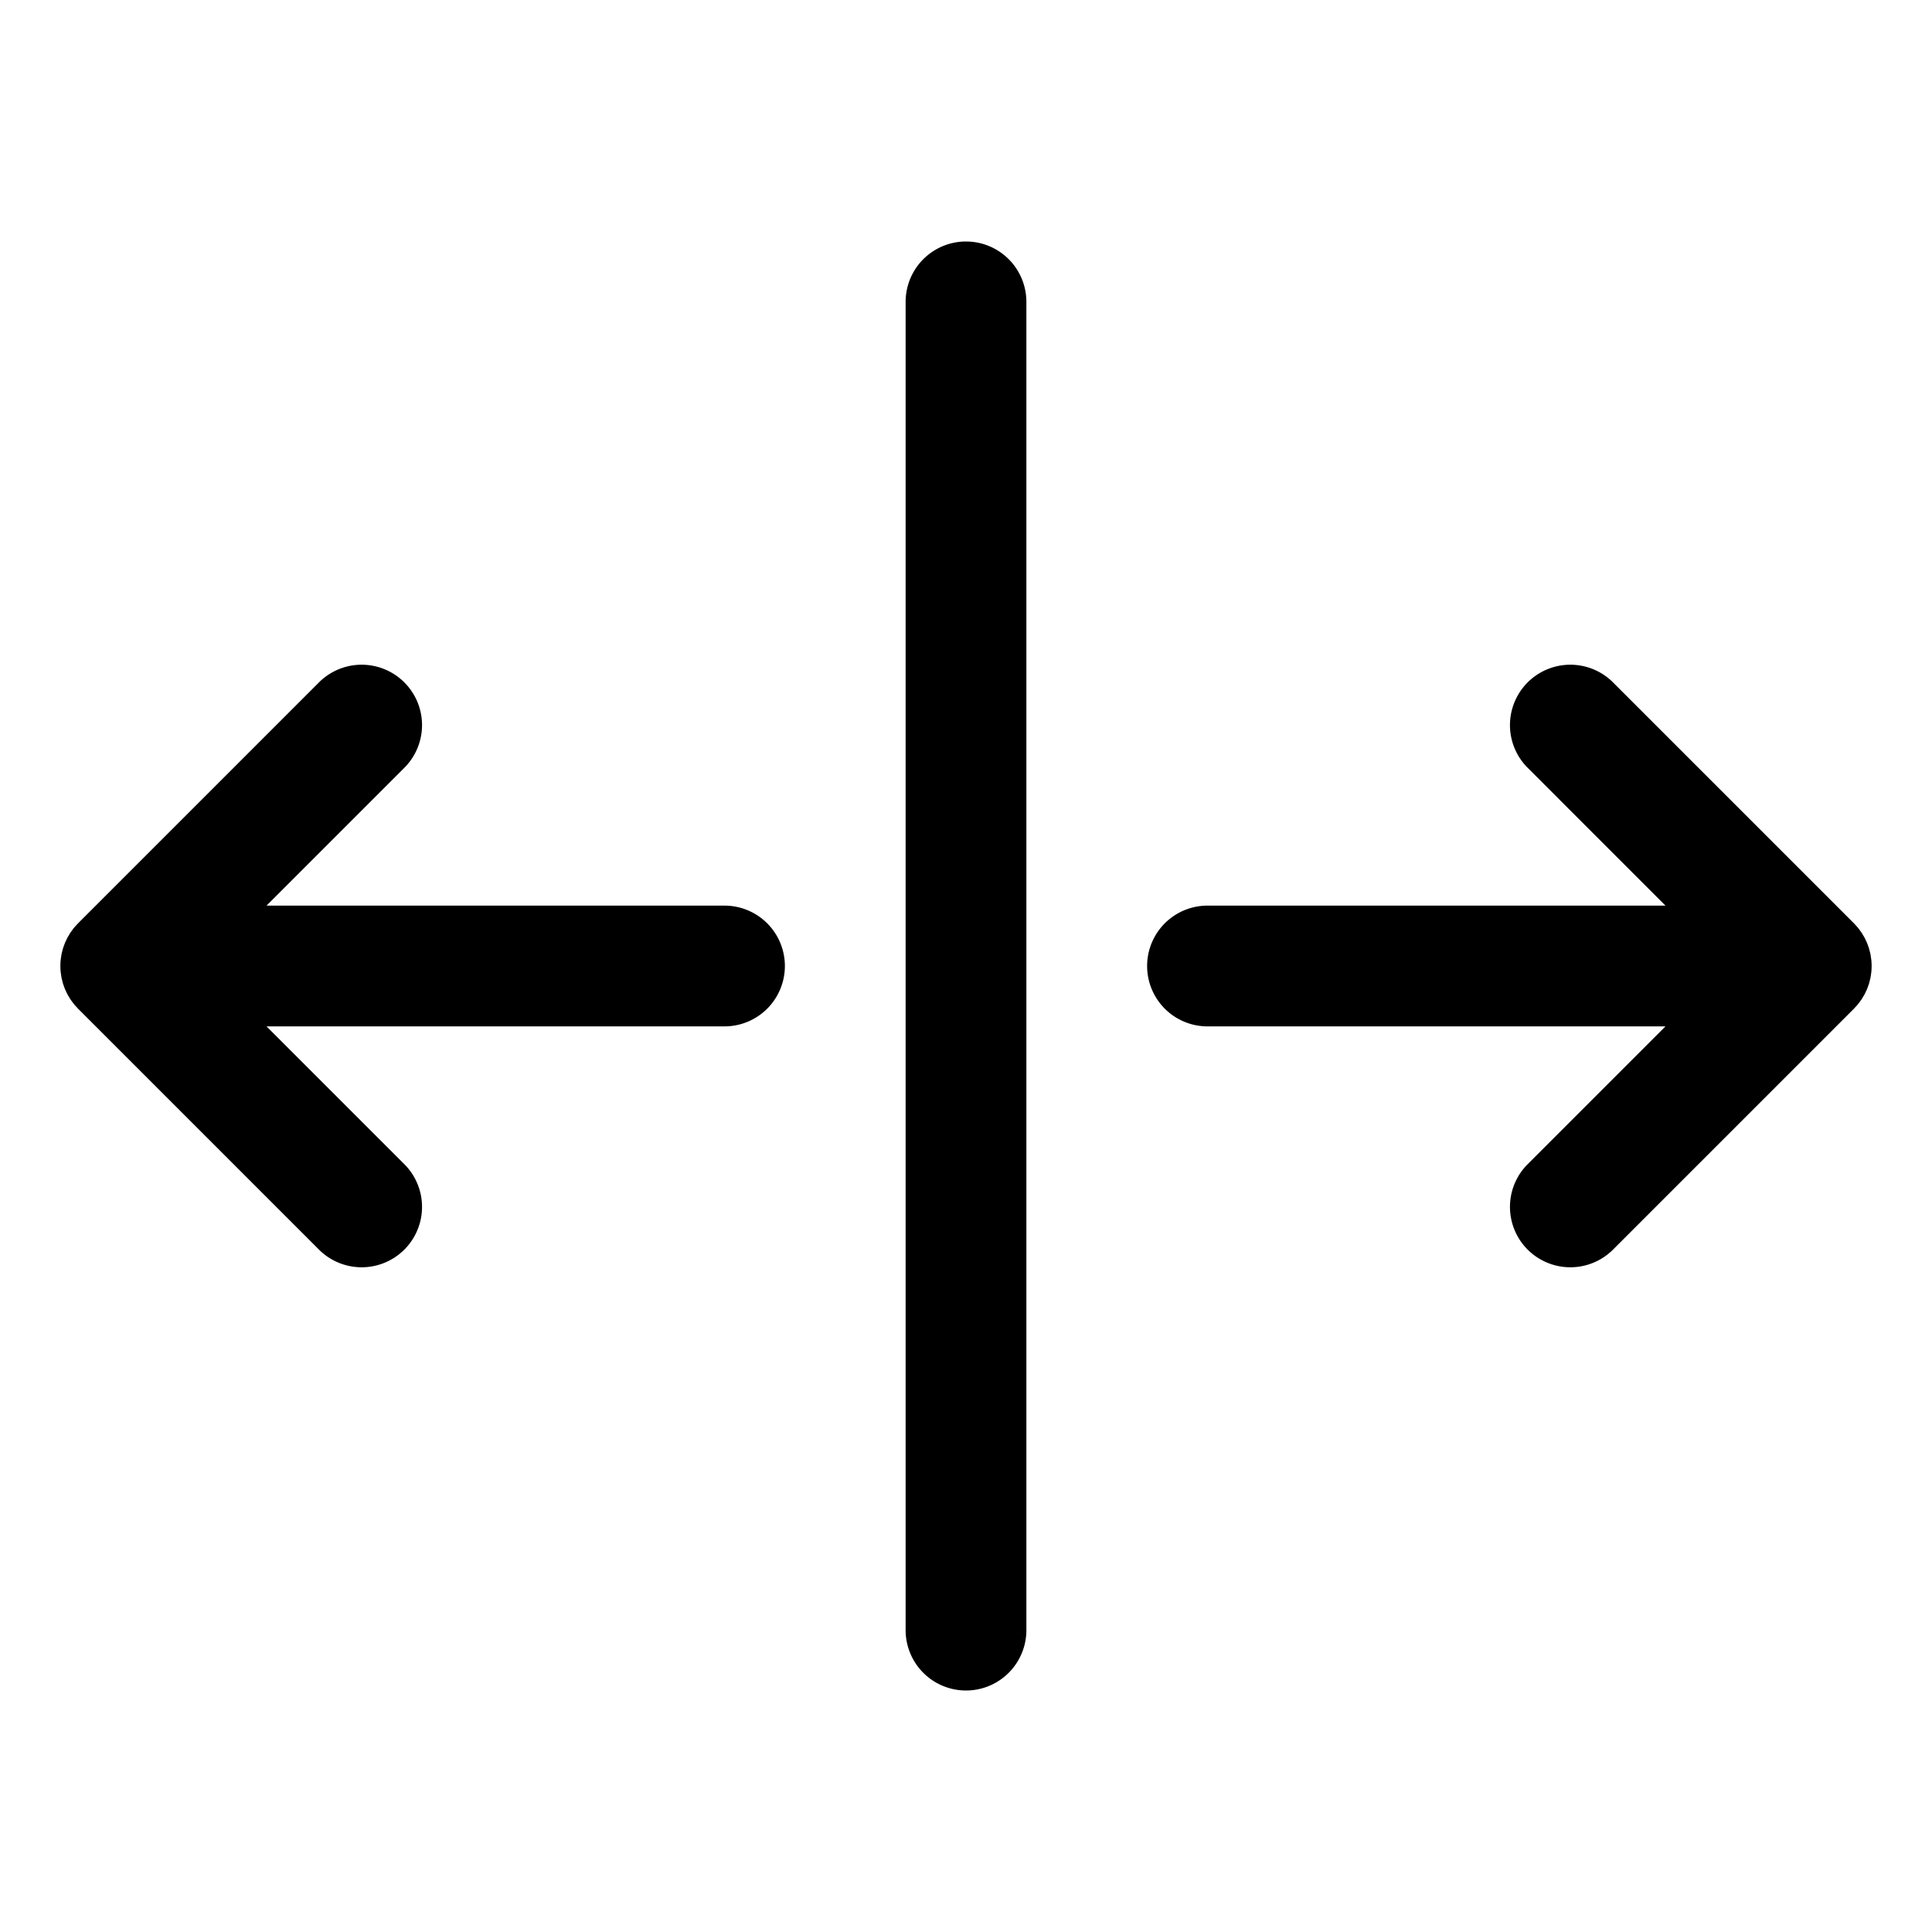 <?xml version="1.0" encoding="utf-8"?><!-- Uploaded to: SVG Repo, www.svgrepo.com, Generator: SVG Repo Mixer Tools -->
<svg fill="#000000" width="800px" height="800px" viewBox="0 0 256 256" id="Flat" xmlns="http://www.w3.org/2000/svg">
  <path d="M136,40V216a8,8,0,0,1-16,0V40a8,8,0,0,1,16,0ZM96,120H35.314l18.343-18.343A8.001,8.001,0,0,0,42.343,90.343l-32,32c-.057.056-.104.118-.159.176-.125.133-.251.265-.367.406-.091.111-.171.227-.255.342-.07.096-.145.188-.211.287-.085.126-.159.258-.236.388-.056.094-.115.186-.167.283-.069.129-.128.262-.19.394-.049.105-.102.209-.147.317-.052.126-.095.256-.141.384-.042.118-.087.235-.124.355-.039.129-.068.26-.101.39-.031.123-.065.244-.09.369-.03.151-.048.304-.069.457-.015.106-.035.21-.046.317a8.023,8.023,0,0,0,0,1.584c.011.107.031.211.046.317.021.153.04.306.069.457.025.125.06.246.09.369.033.13.062.261.101.39.037.121.082.237.124.355.045.129.088.258.141.384.045.108.098.211.147.317.062.132.121.265.19.394.052.097.111.189.167.283.077.13.151.262.236.388.066.099.141.191.211.287.084.115.164.231.255.342.116.141.242.274.367.406.054.058.102.119.159.176l32,32a8.001,8.001,0,0,0,11.314-11.314L35.314,136H96a8,8,0,0,0,0-16Zm150.183,13.075c.091-.111.171-.227.255-.342.07-.096.145-.188.211-.287.085-.126.159-.258.236-.388.056-.094.115-.186.167-.283.069-.129.128-.262.19-.394.049-.105.102-.209.147-.317.052-.126.095-.256.141-.384.042-.118.087-.235.124-.355.039-.129.068-.26.101-.39.031-.123.065-.244.09-.369.03-.151.048-.304.069-.457.015-.106.035-.21.046-.317a8.023,8.023,0,0,0,0-1.584c-.011-.107-.031-.211-.046-.317-.021-.153-.04-.306-.069-.457-.025-.125-.06-.246-.09-.369-.033-.13-.062-.261-.101-.39-.037-.121-.082-.237-.124-.355-.045-.129-.088-.258-.141-.384-.045-.108-.098-.211-.147-.317-.062-.132-.121-.265-.19-.394-.052-.097-.111-.189-.167-.283-.077-.13-.151-.262-.236-.388-.066-.099-.141-.191-.211-.287-.084-.115-.164-.231-.255-.342-.116-.141-.242-.274-.367-.406-.054-.058-.102-.119-.159-.176l-32-32a8.001,8.001,0,0,0-11.314,11.314L220.686,120H160a8,8,0,0,0,0,16h60.686l-18.343,18.343a8.001,8.001,0,0,0,11.314,11.314l32-32c.057-.056.104-.118.159-.176C245.941,133.349,246.067,133.216,246.183,133.075Z"/>
</svg>